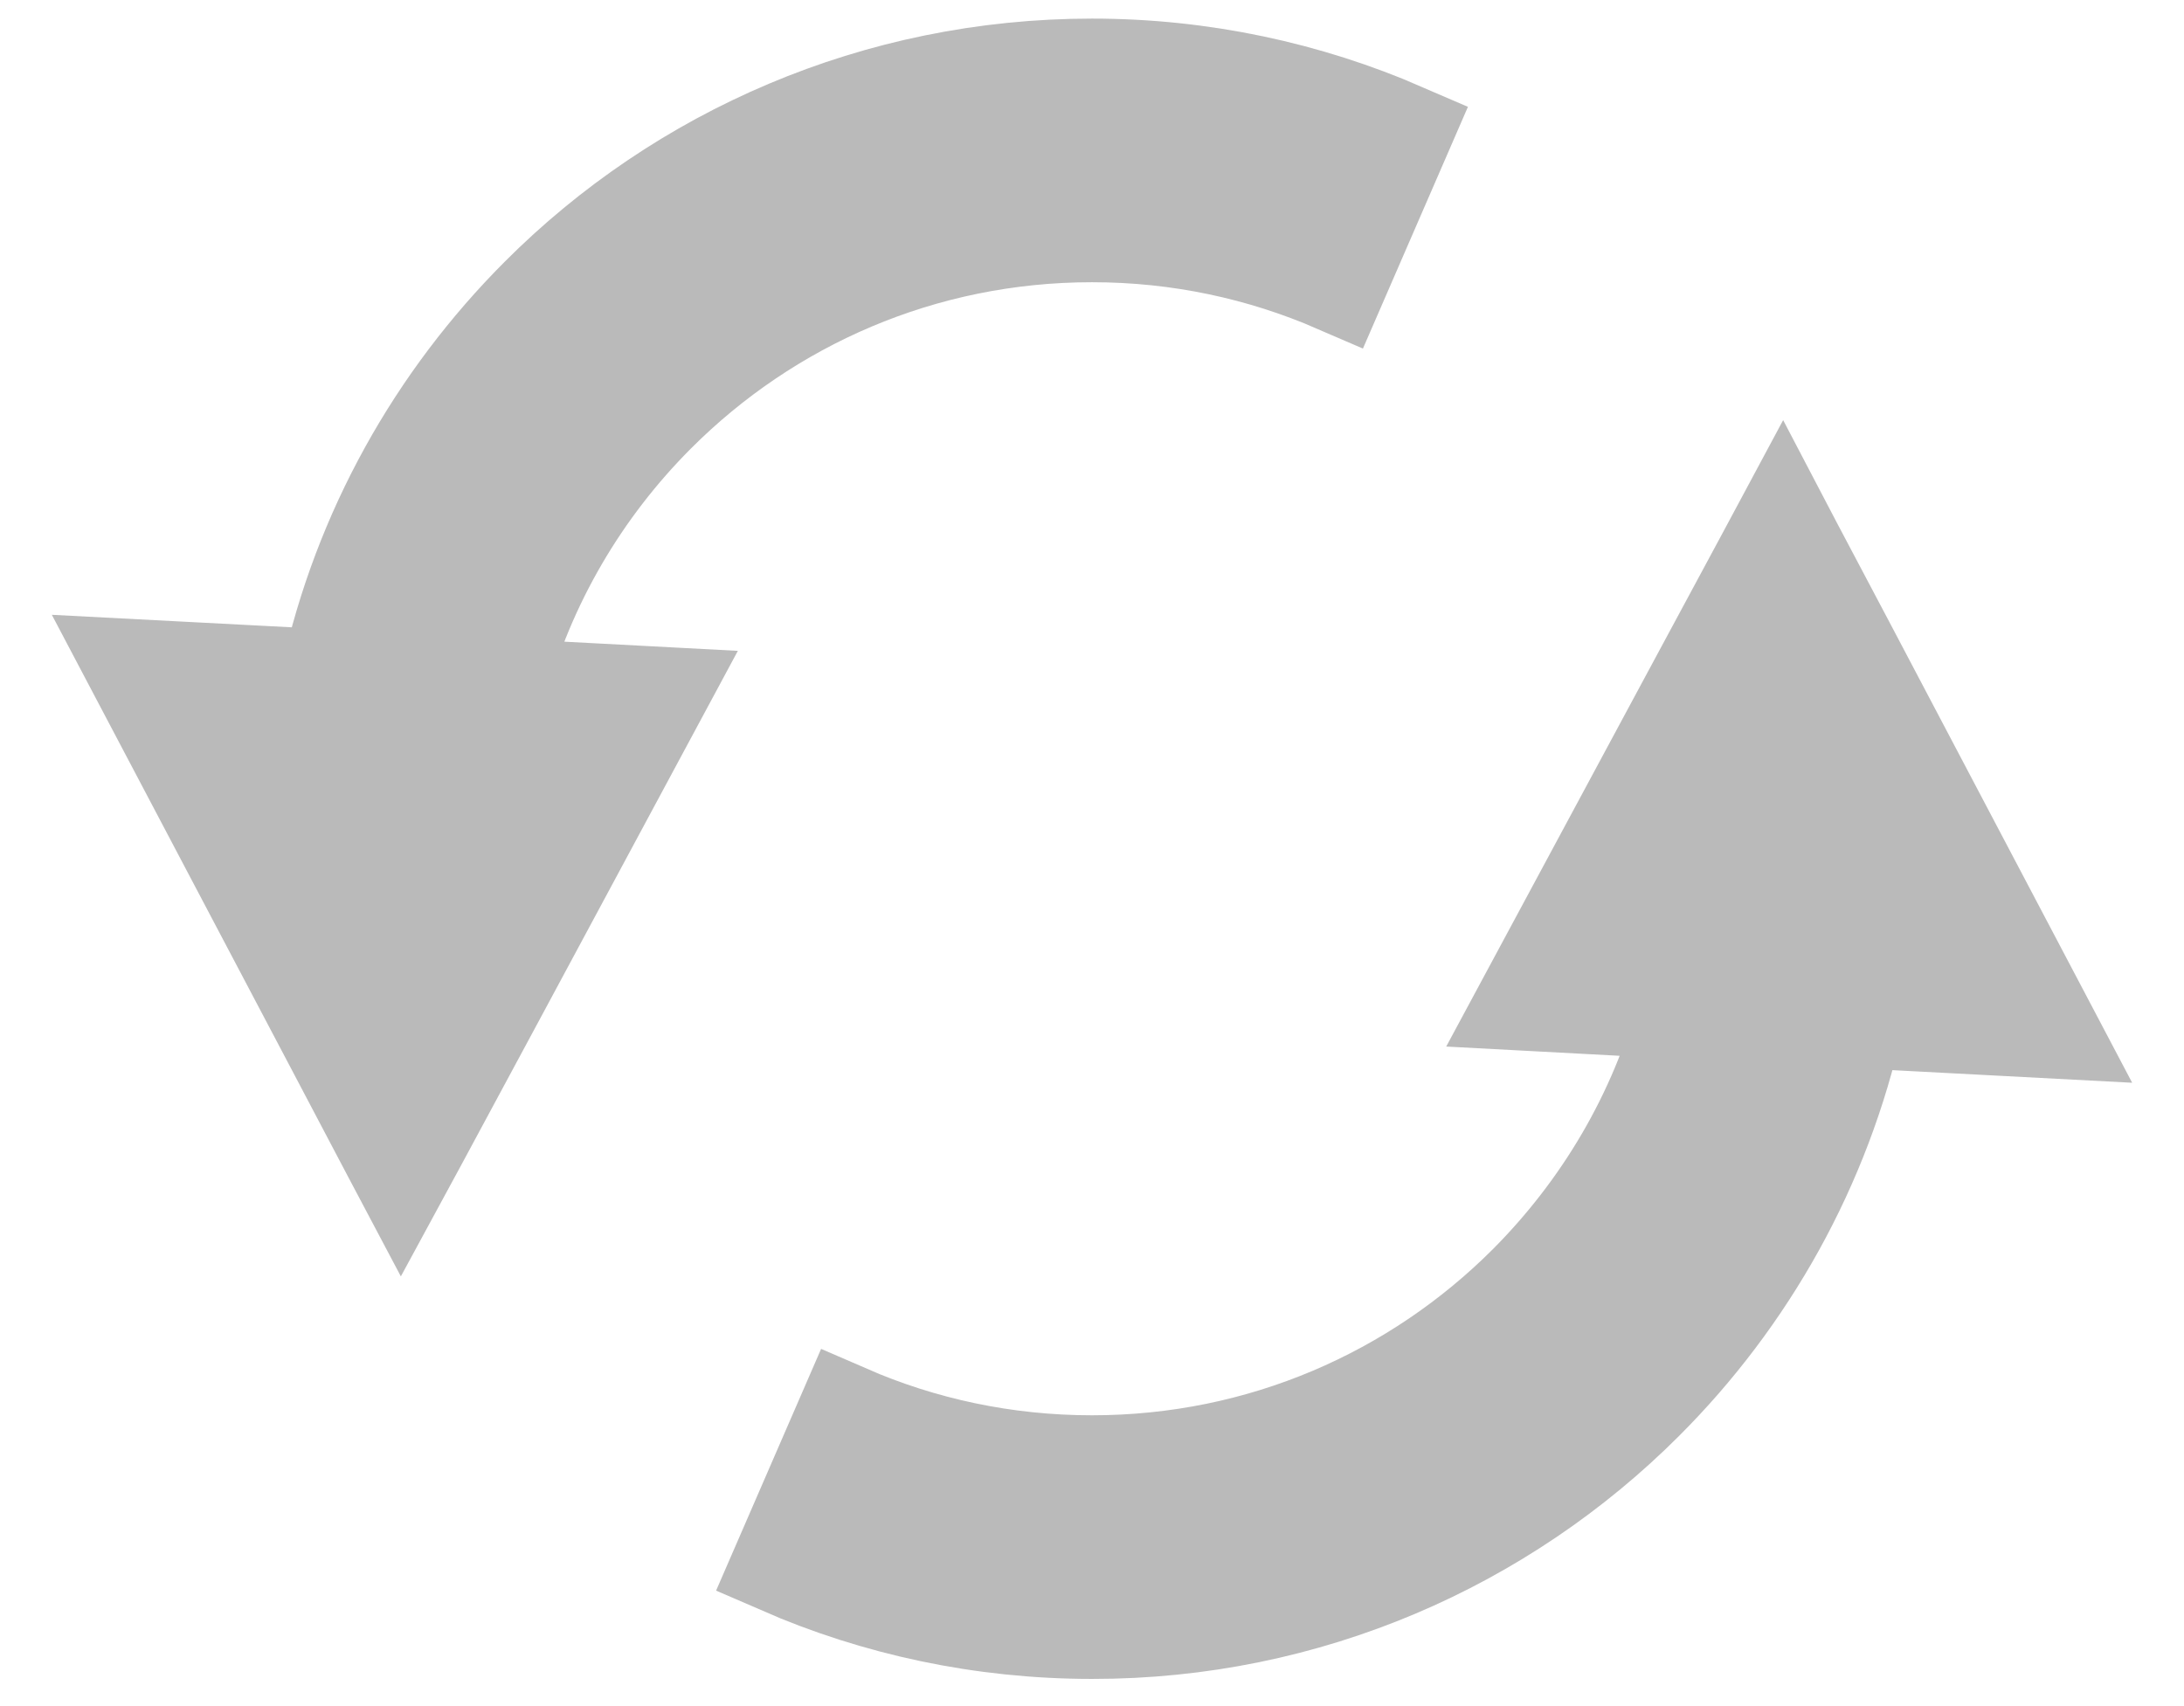 <svg width="32" height="25" viewBox="0 0 32 25" fill="none" xmlns="http://www.w3.org/2000/svg">
<path d="M24.088 20.526C25.597 19.017 26.689 17.087 27.166 14.923L30 15.072L27.054 9.481L26.264 7.987L26.119 7.71L25.882 8.152L24.758 10.239L22.374 14.67L24.718 14.795C24.305 16.34 23.486 17.717 22.386 18.821C20.749 20.458 18.497 21.466 16 21.466C14.72 21.466 13.507 21.201 12.408 20.723L11.449 22.931C12.841 23.537 14.382 23.874 16 23.874C19.155 23.878 22.021 22.594 24.088 20.526Z" fill="#BABABA" stroke="#BABABA" stroke-width="1.455"/>
<path d="M7.242 14.639L9.627 10.203L7.282 10.079C7.695 8.534 8.514 7.153 9.614 6.053C11.252 4.416 13.503 3.408 16 3.408C17.281 3.408 18.489 3.673 19.592 4.151L20.551 1.943C19.155 1.337 17.613 1 16 1C12.845 1 9.975 2.28 7.912 4.347C6.403 5.857 5.311 7.787 4.838 9.95L2 9.802L4.946 15.389L5.737 16.891L5.881 17.163L6.118 16.726L7.242 14.639Z" fill="#BABABA" stroke="#BABABA" stroke-width="1.455"/>
</svg>
